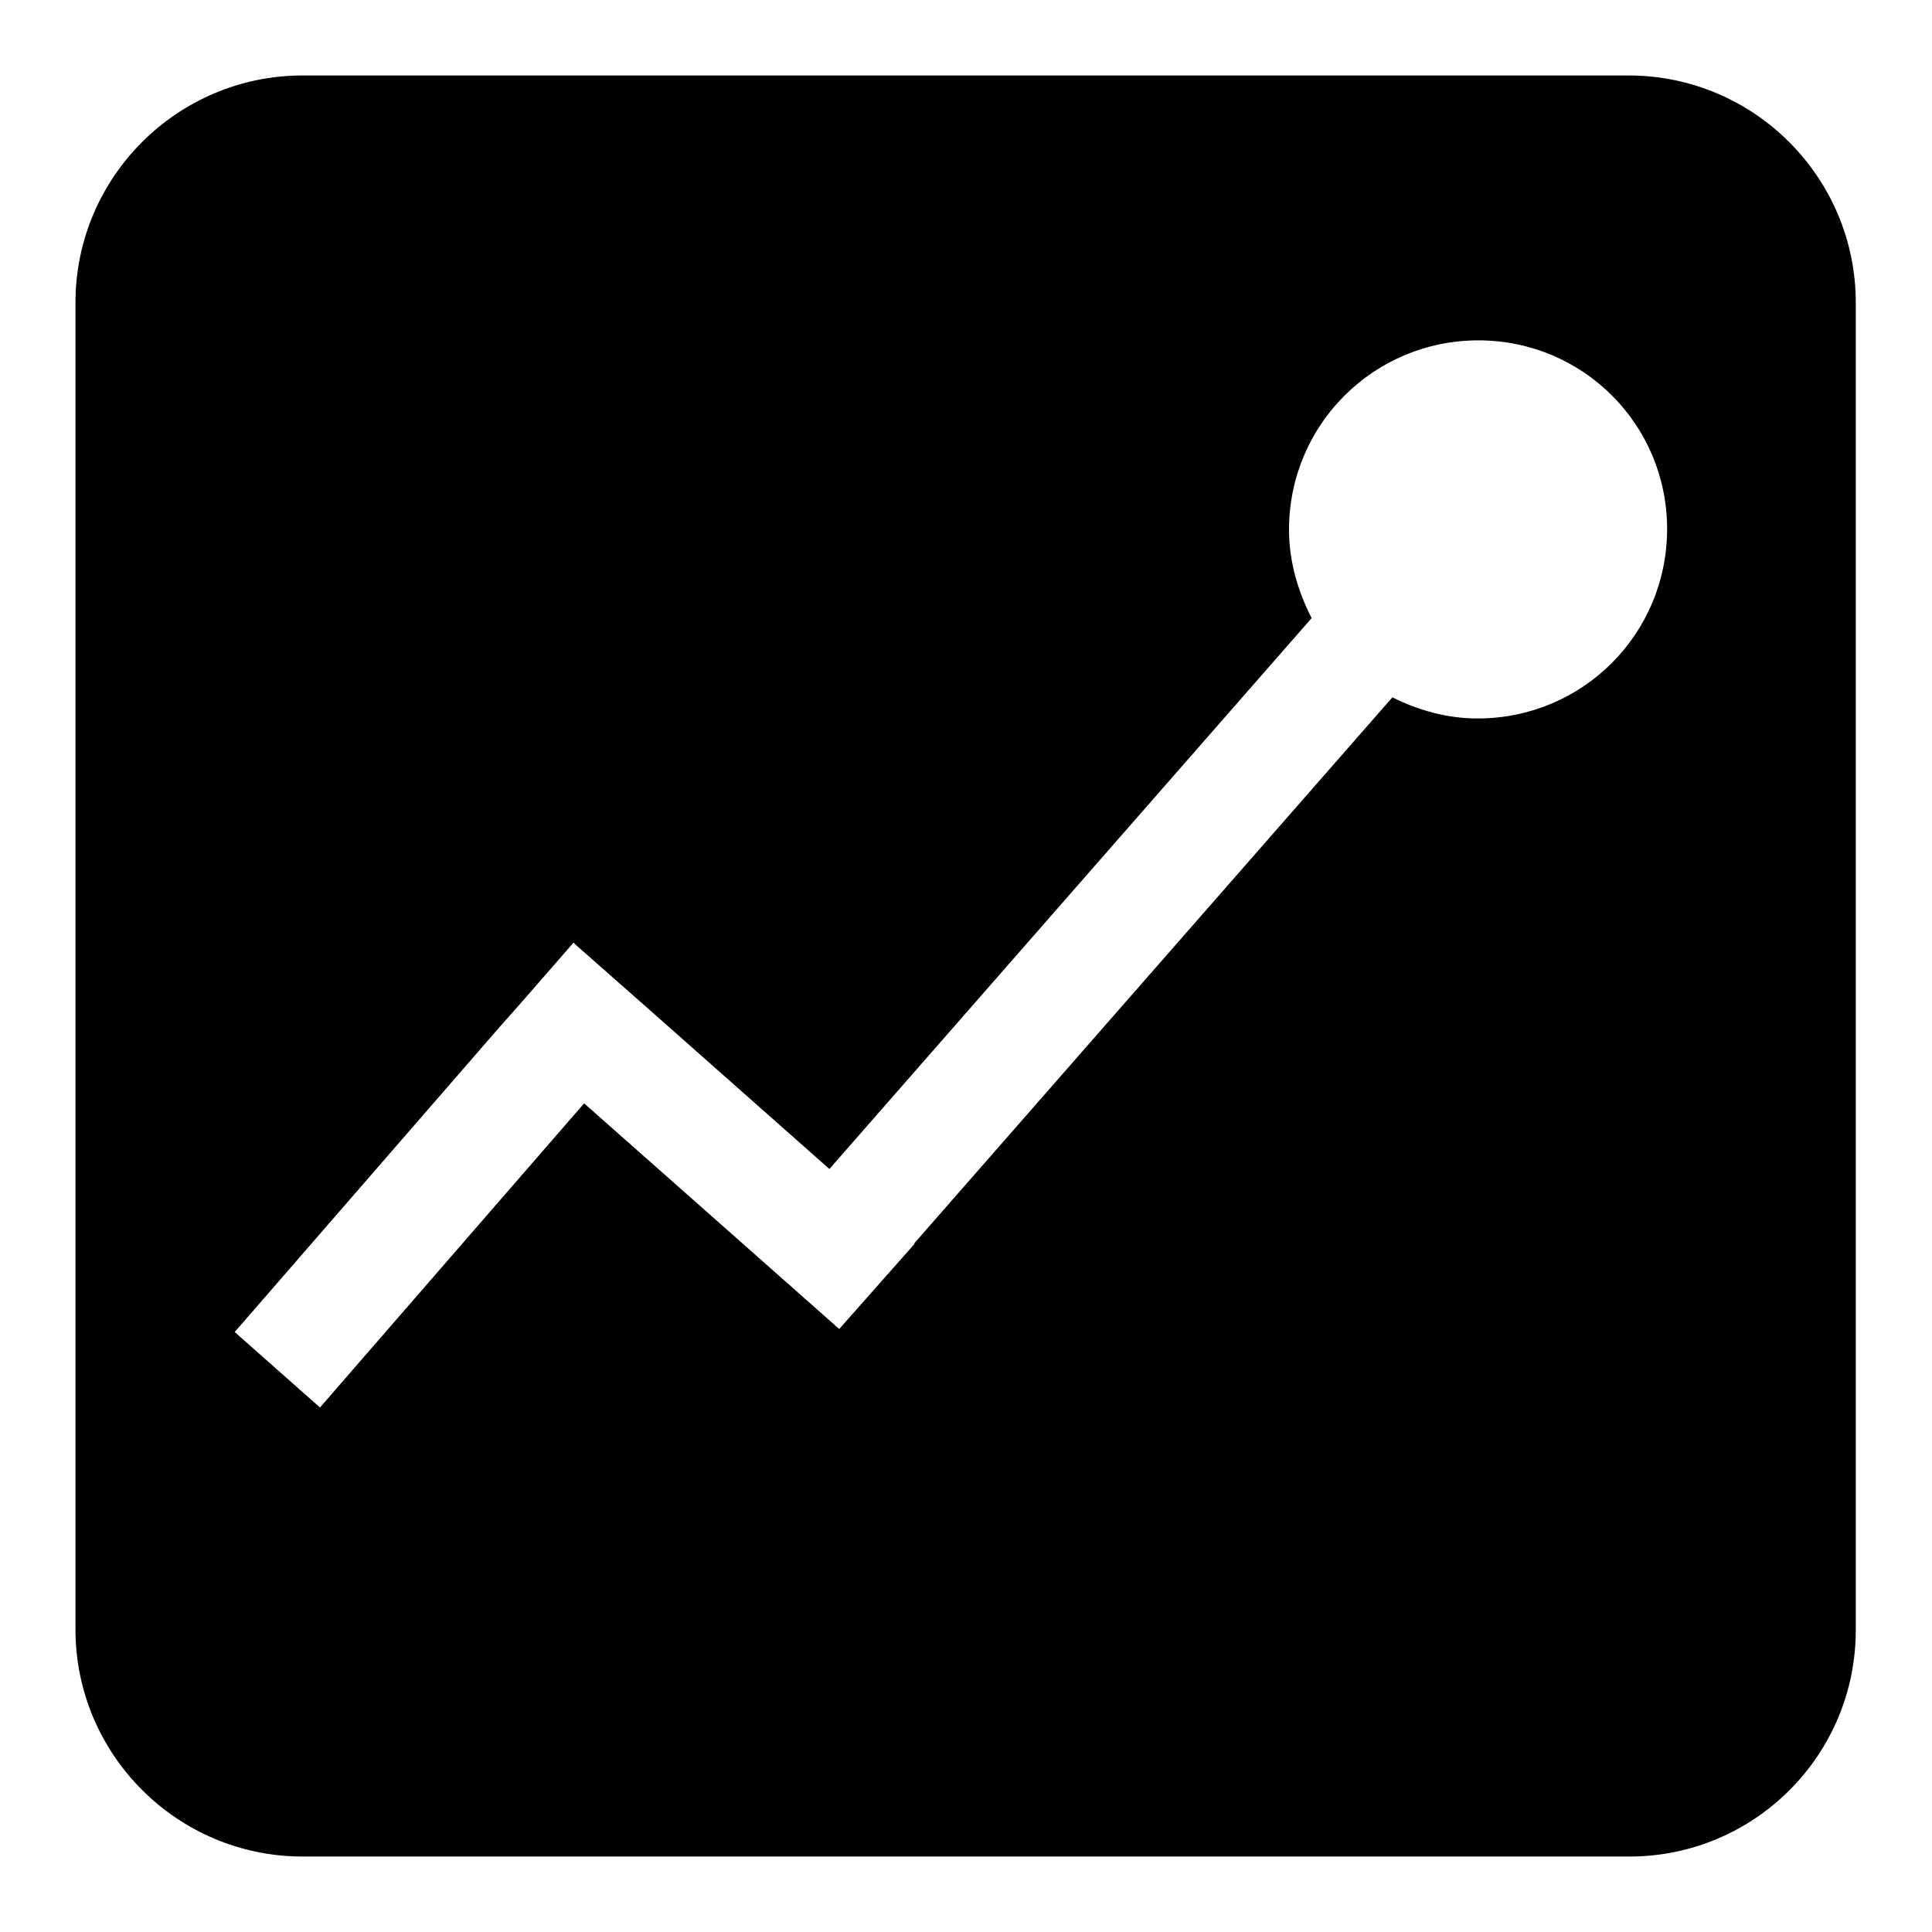 <?xml version="1.0" encoding="utf-8"?>
<!-- Svg Vector Icons : http://www.onlinewebfonts.com/icon -->
<!DOCTYPE svg PUBLIC "-//W3C//DTD SVG 1.1//EN" "http://www.w3.org/Graphics/SVG/1.1/DTD/svg11.dtd">
<svg version="1.1" xmlns="http://www.w3.org/2000/svg" xmlns:xlink="http://www.w3.org/1999/xlink" x="0px" y="0px" viewBox="0 0 256 256" enable-background="new 0 0 256 256" xml:space="preserve">
<g><g><path fill="#000000" d="M215.9,246H40.1C23.5,246,10,232.5,10,215.9V40.1C10,23.5,23.5,10,40.1,10h175.7c16.6,0,30.1,13.5,30.1,30.1v175.7C246,232.5,232.5,246,215.9,246z M195.9,45.1c-13.9,0-25.1,11.2-25.1,25.1c0,4.2,1.2,8.2,3,11.7l-63.9,73l-22.6-20l0,0l-11-9.7l-0.2-0.2l0,0l-0.1-0.1l-6.8,7.8l-3.1,3.5l0,0l-35,40.3l11.3,10l35-40.3l22.5,19.9l0,0l11.3,10l10-11.3l-0.1,0l63.4-72.4c3.4,1.7,7.2,2.8,11.3,2.8c13.9,0,25.1-11.2,25.1-25.1S209.7,45.1,195.9,45.1z"/></g></g>
</svg>
